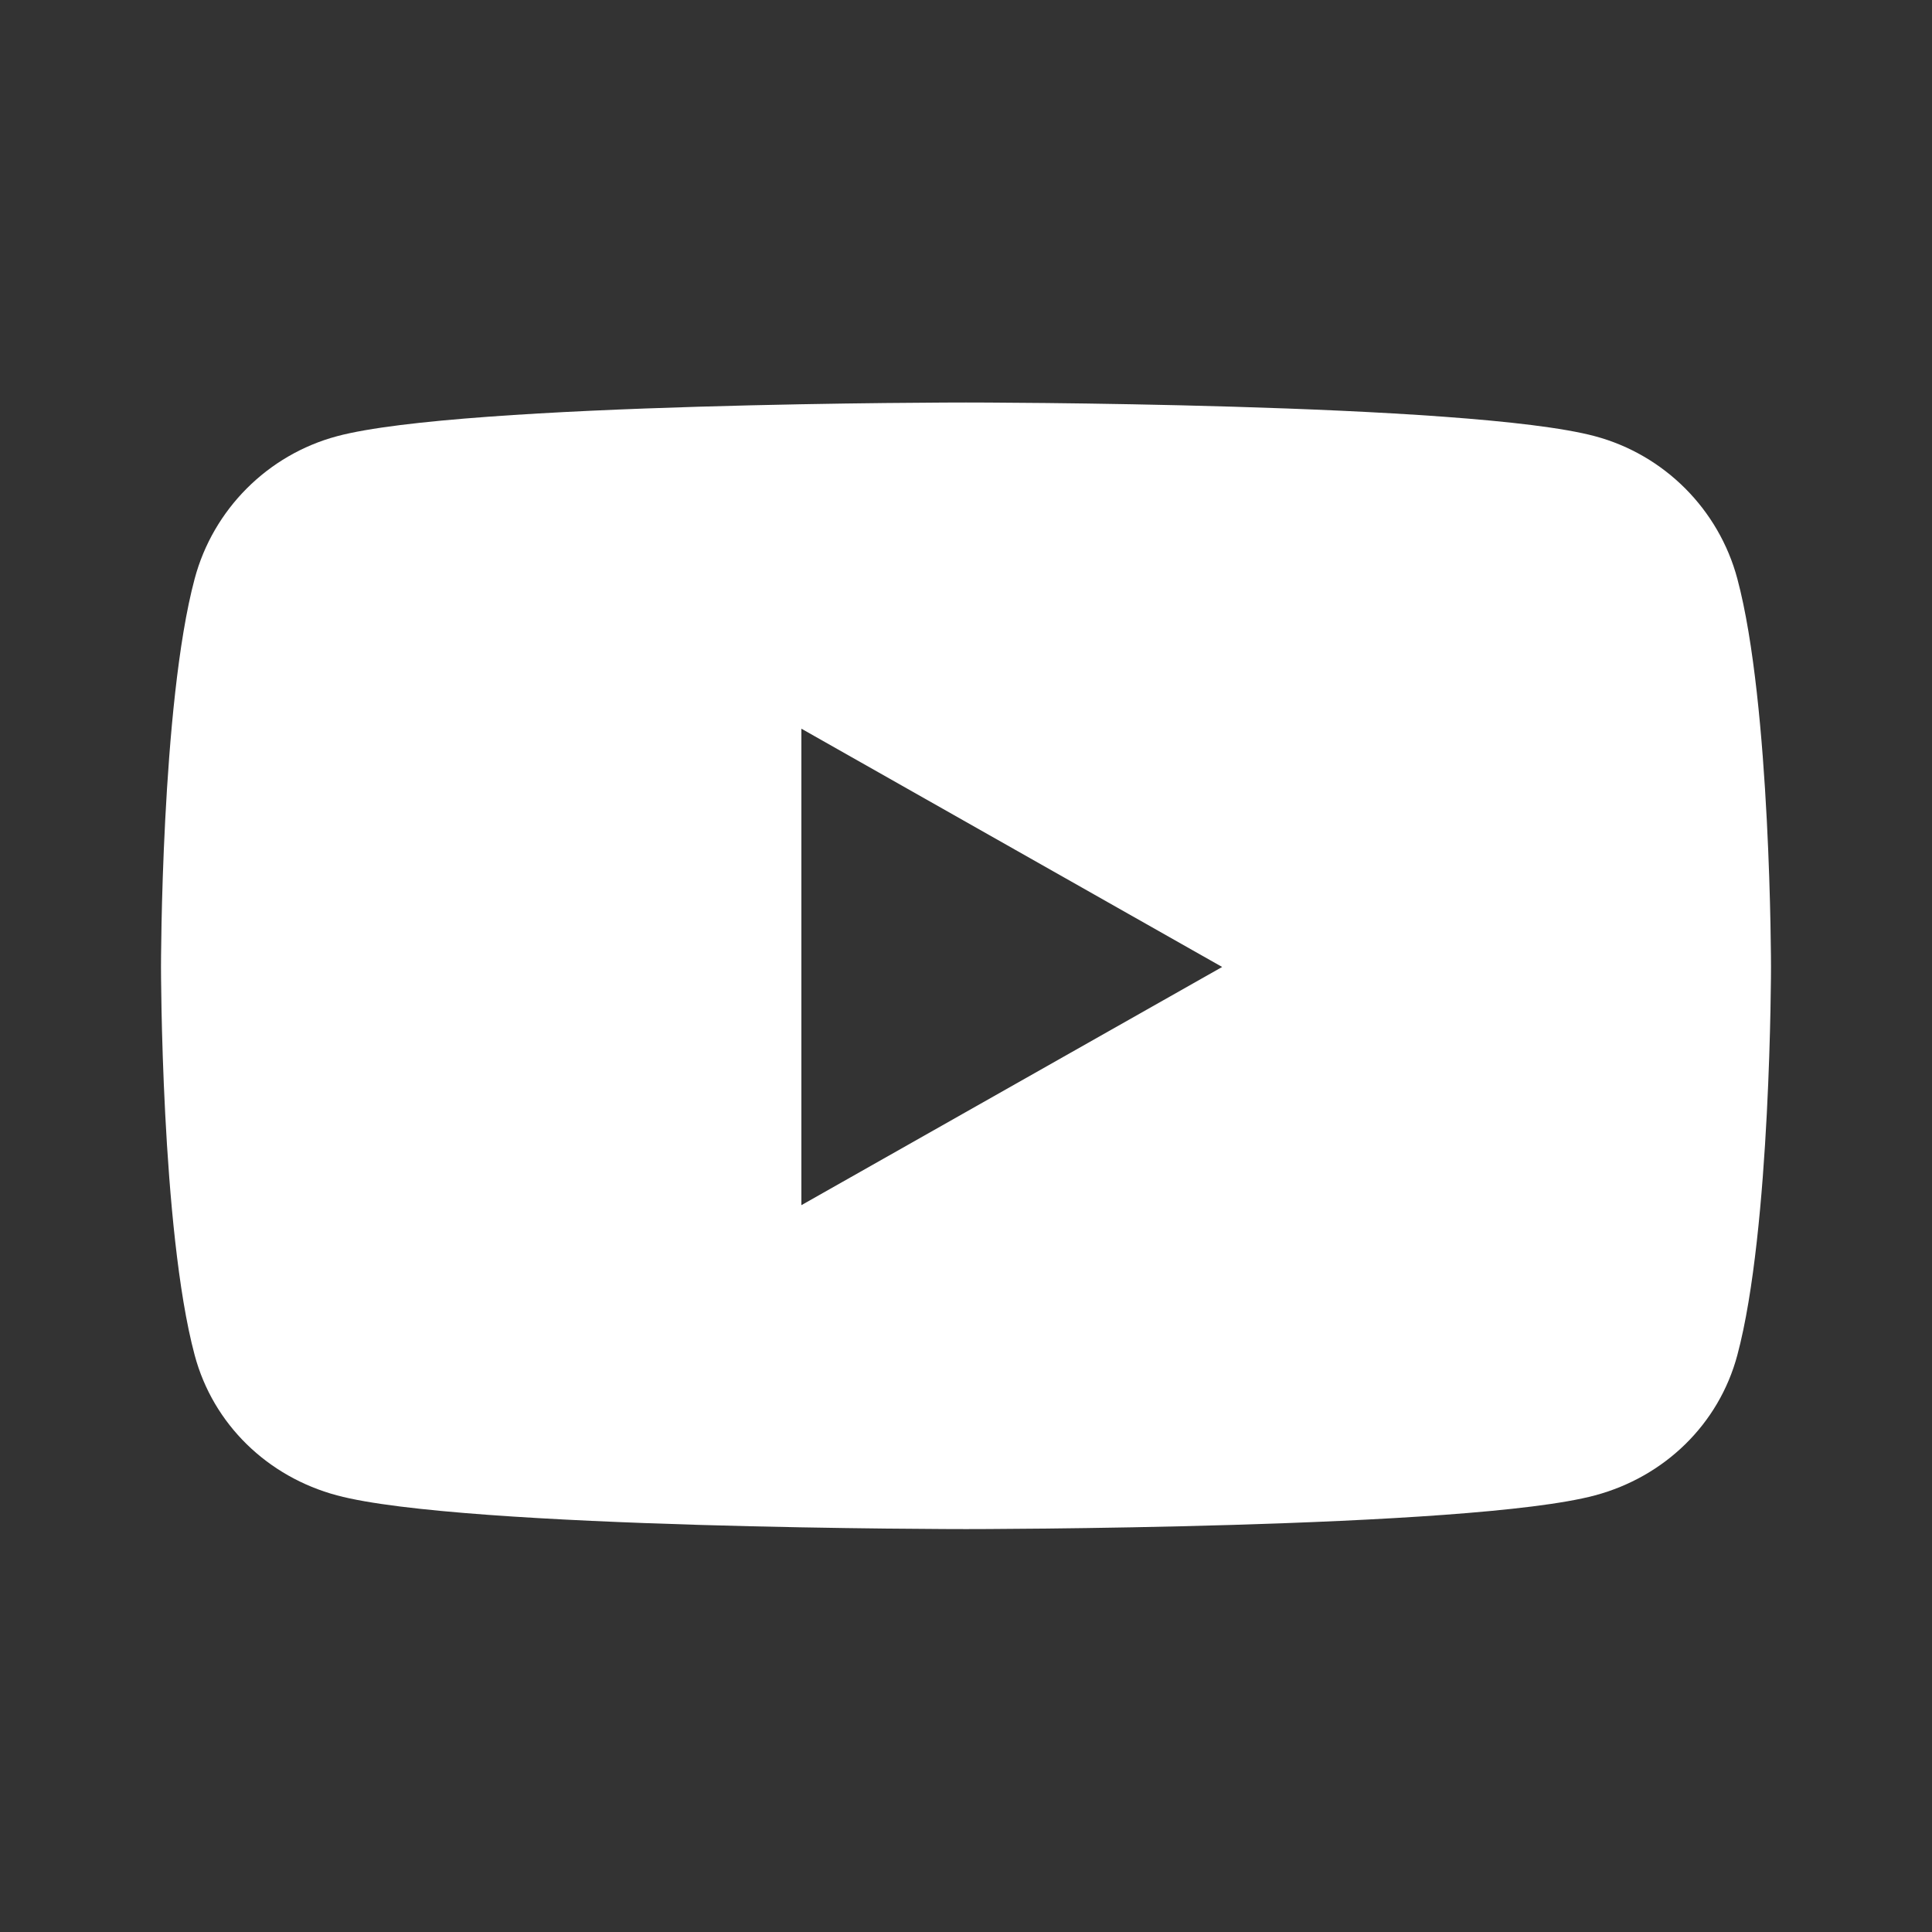 <svg width="24" height="24" viewBox="0 0 24 24" fill="none" xmlns="http://www.w3.org/2000/svg">
<rect x="0" y="0" width="24" height="24" fill="#333333" stroke="none"/>
<g id="Icon">
<path id="Vector" d="M21.582 7.19C21.352 6.328 20.674 5.649 19.814 5.419C18.254 5 12 5 12 5C12 5 5.746 5 4.186 5.419C3.326 5.649 2.648 6.328 2.418 7.19C2 8.752 2 12.012 2 12.012C2 12.012 2 15.271 2.418 16.833C2.648 17.695 3.326 18.346 4.186 18.576C5.746 18.995 12 18.995 12 18.995C12 18.995 18.254 18.995 19.814 18.576C20.674 18.346 21.352 17.695 21.582 16.833C22 15.271 22 12.012 22 12.012C22 12.012 22 8.752 21.582 7.19ZM9.955 14.971V9.052L15.182 12.012L9.955 14.971Z" fill="white"/>
</g>
</svg>
